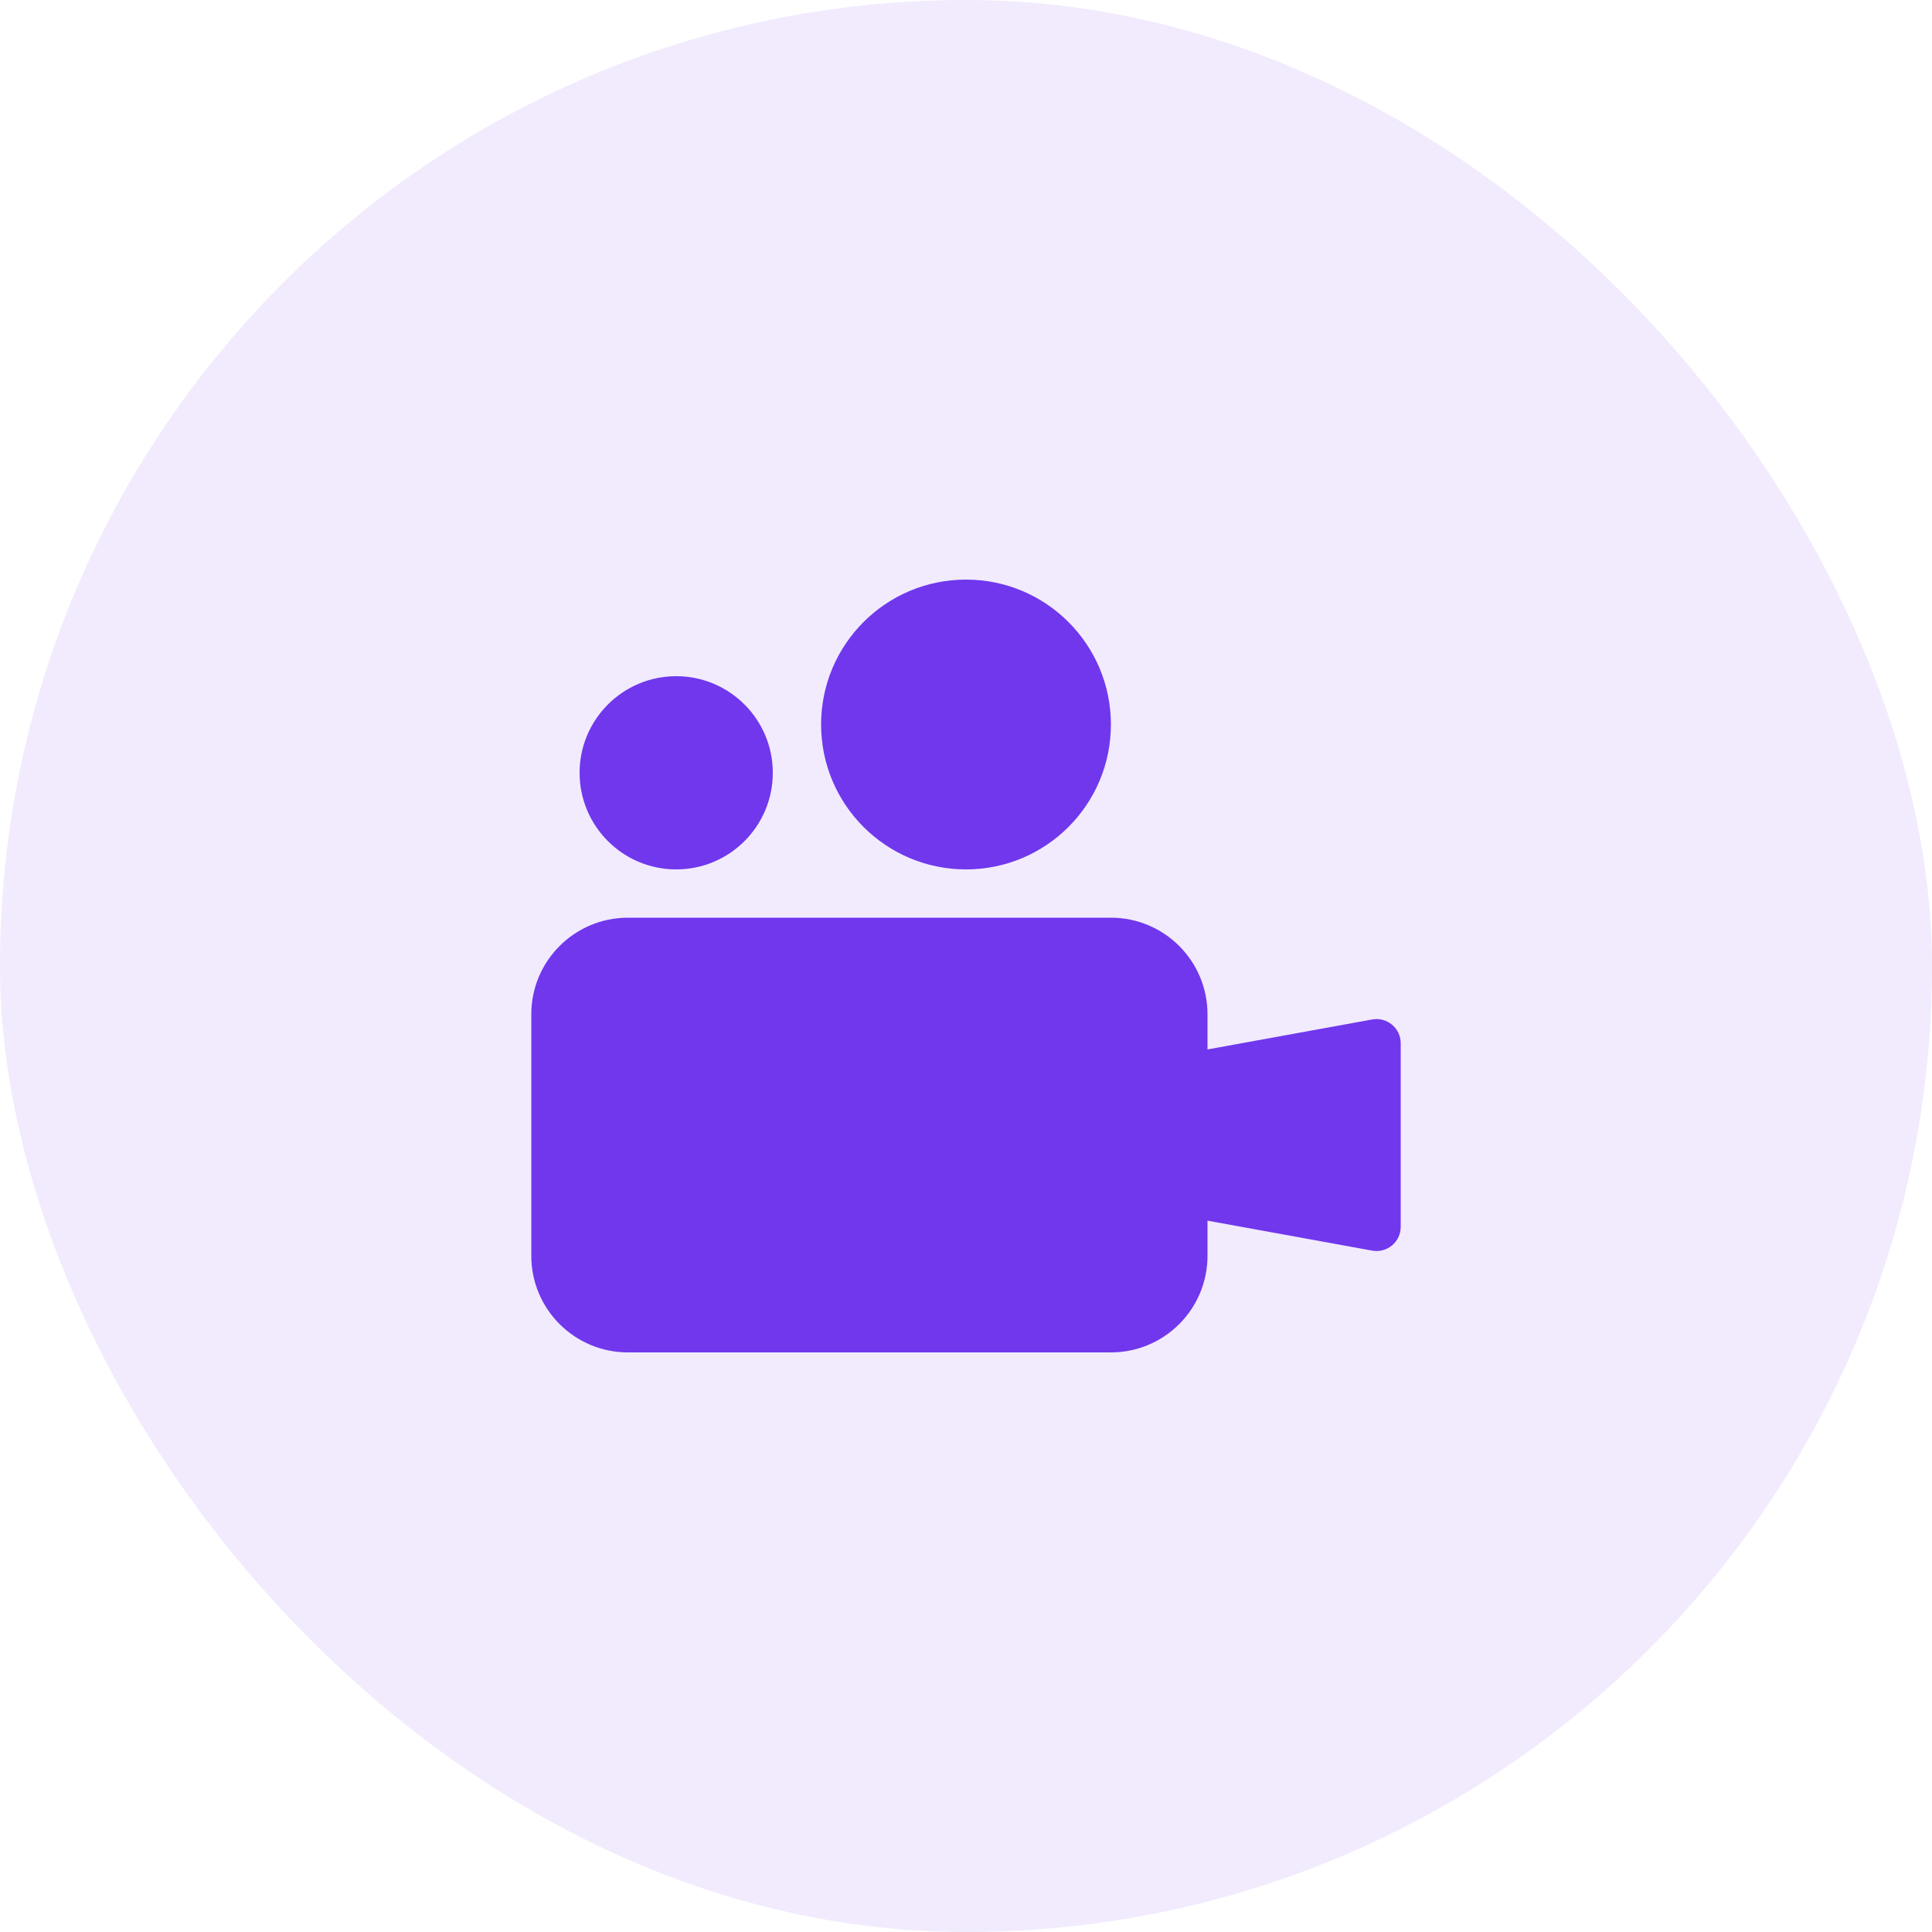<?xml version="1.0" encoding="UTF-8"?>
<svg xmlns="http://www.w3.org/2000/svg" width="80" height="80" viewBox="0 0 80 80" fill="none">
  <rect width="80" height="80" rx="40" fill="#7037ED" fill-opacity="0.1"></rect>
  <path d="M46 30C46 33.314 43.314 36 40 36C36.686 36 34 33.314 34 30C34 26.686 36.686 24 40 24C43.314 24 46 26.686 46 30Z" fill="#7037ED"></path>
  <path d="M22 42C22 39.791 23.791 38 26 38H46C48.209 38 50 39.791 50 42V43.455L56.821 42.214C57.435 42.103 58 42.574 58 43.198V50.802C58 51.426 57.435 51.897 56.821 51.786L50 50.545V52C50 54.209 48.209 56 46 56H26C23.791 56 22 54.209 22 52V42Z" fill="#7037ED"></path>
  <path d="M28 36C30.209 36 32 34.209 32 32C32 29.791 30.209 28 28 28C25.791 28 24 29.791 24 32C24 34.209 25.791 36 28 36Z" fill="#7037ED"></path>
</svg>
